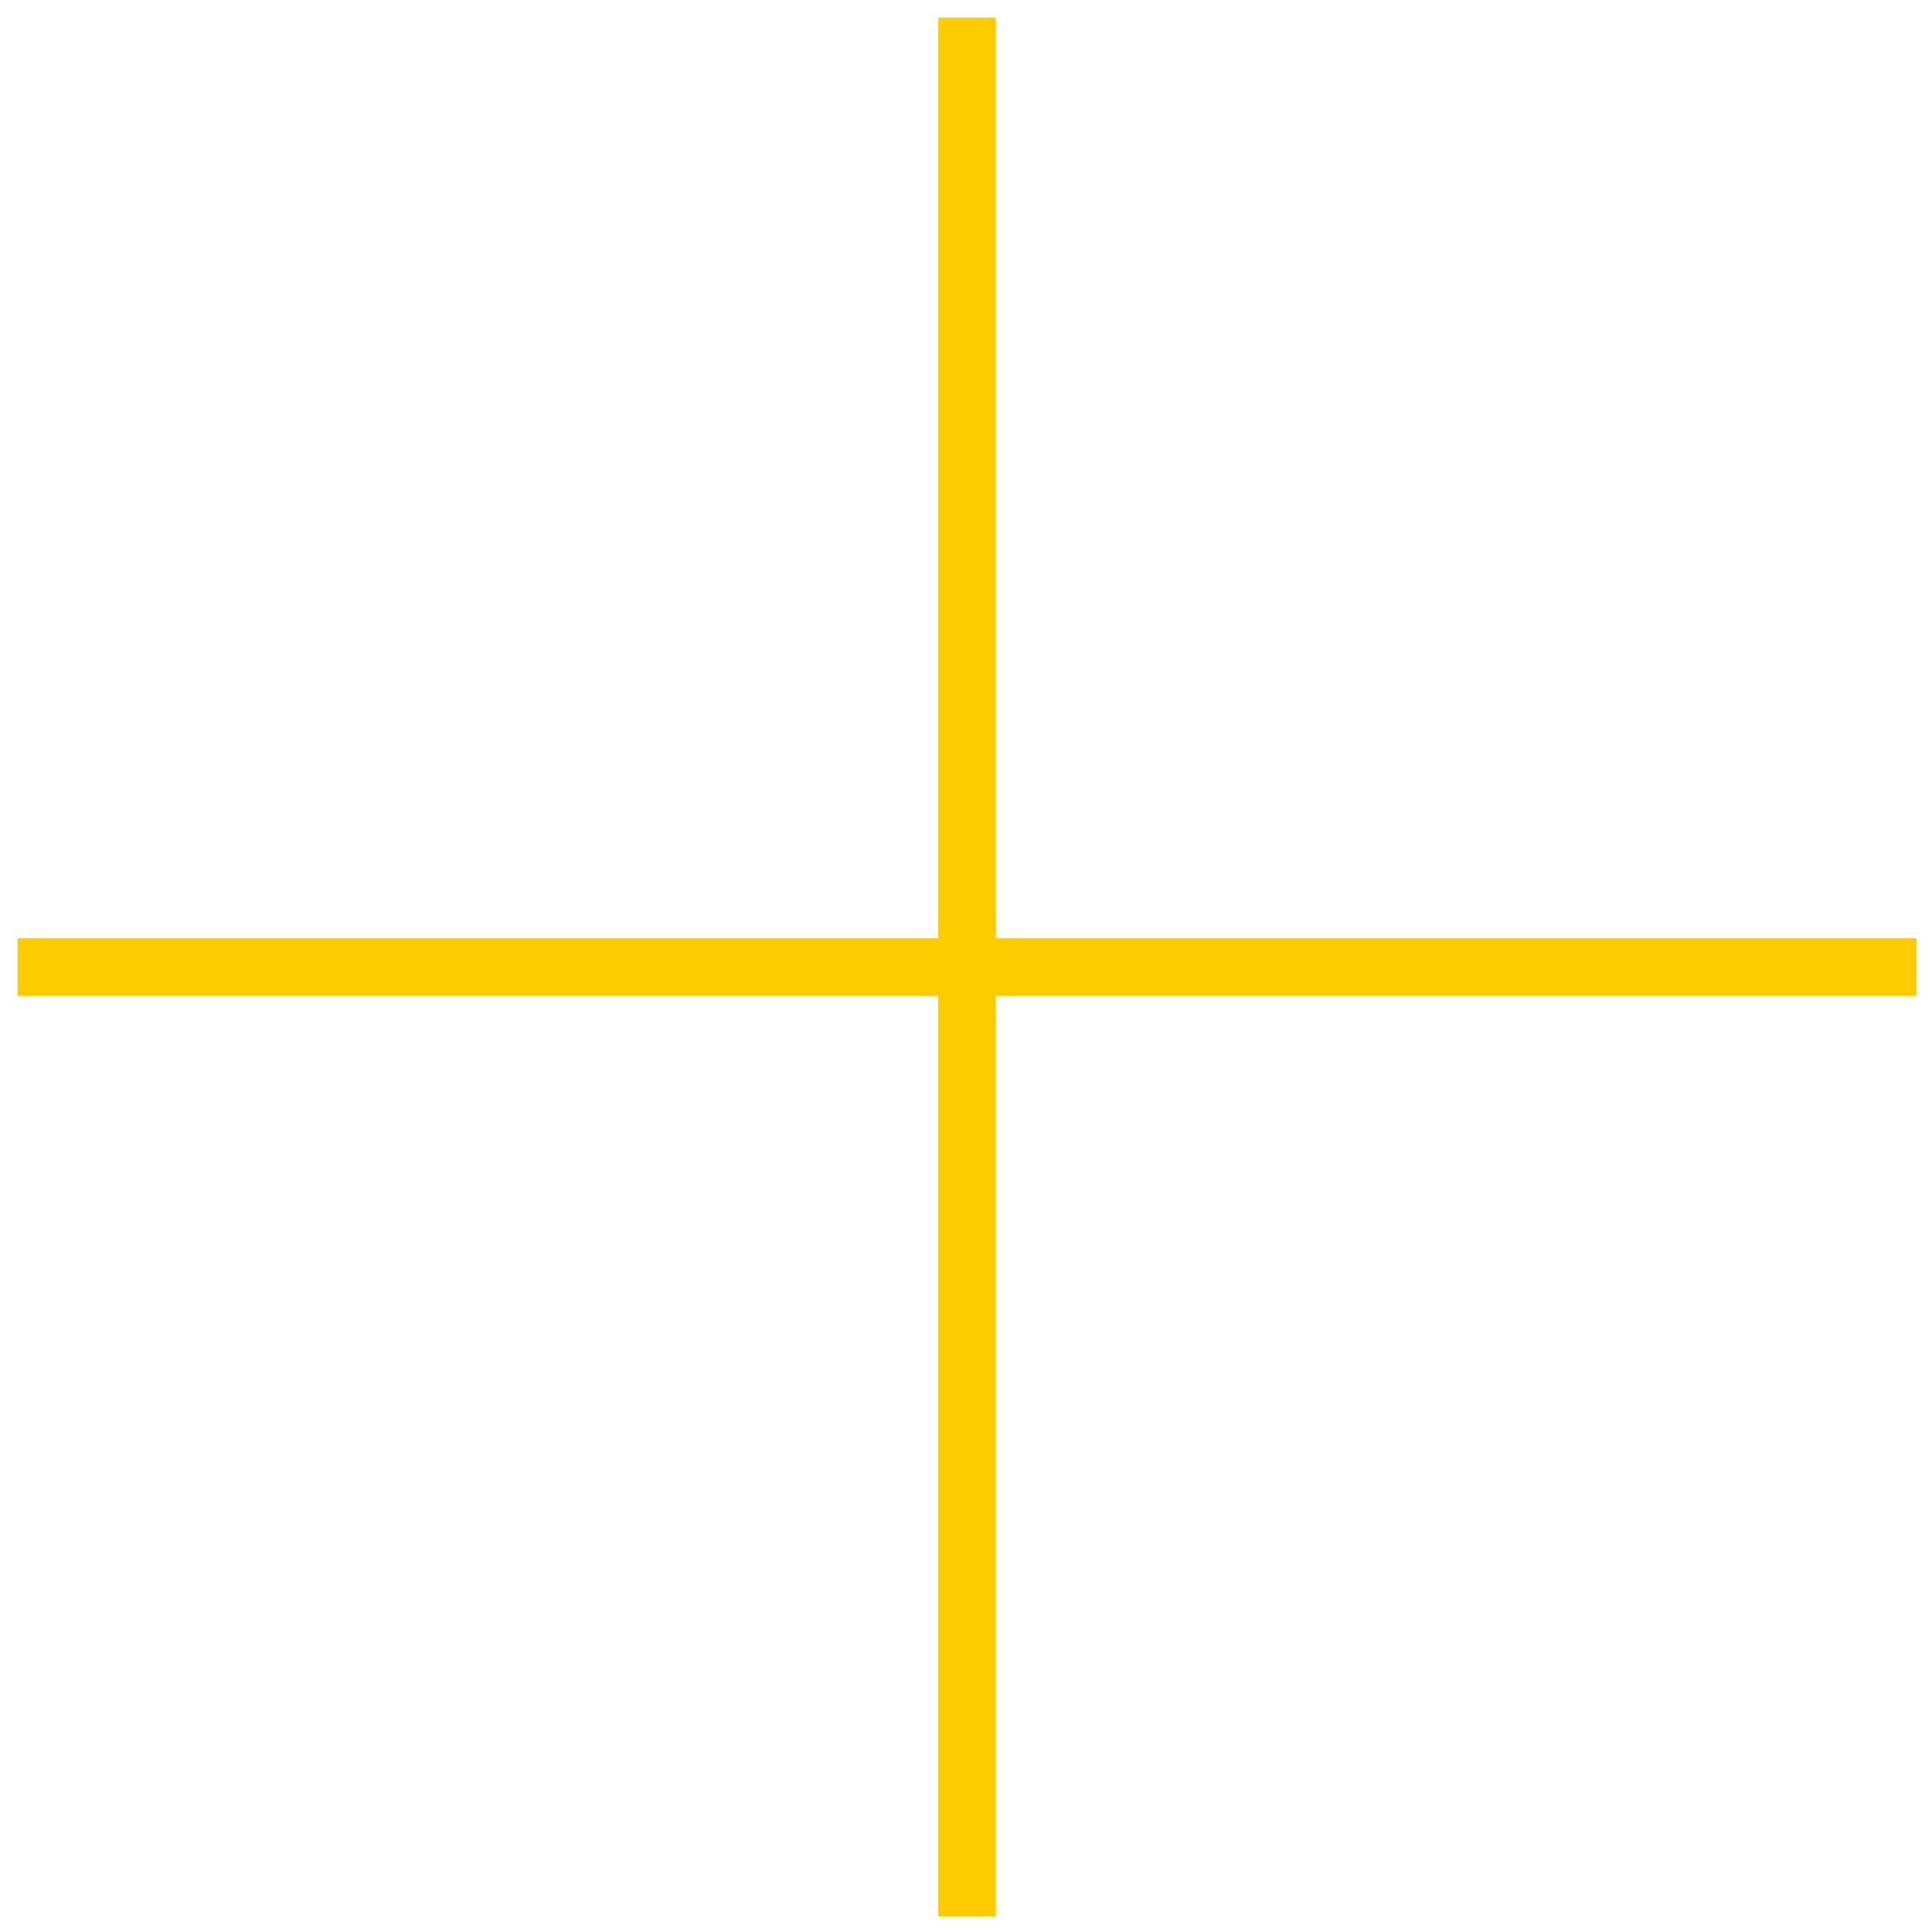 <svg width="67" height="67" viewBox="0 0 67 67" fill="none" xmlns="http://www.w3.org/2000/svg">
<path d="M33.537 0.612V66.463" stroke="#FECB00" stroke-width="2"/>
<path d="M66.463 33.537H0.612" stroke="#FECB00" stroke-width="2"/>
</svg>
